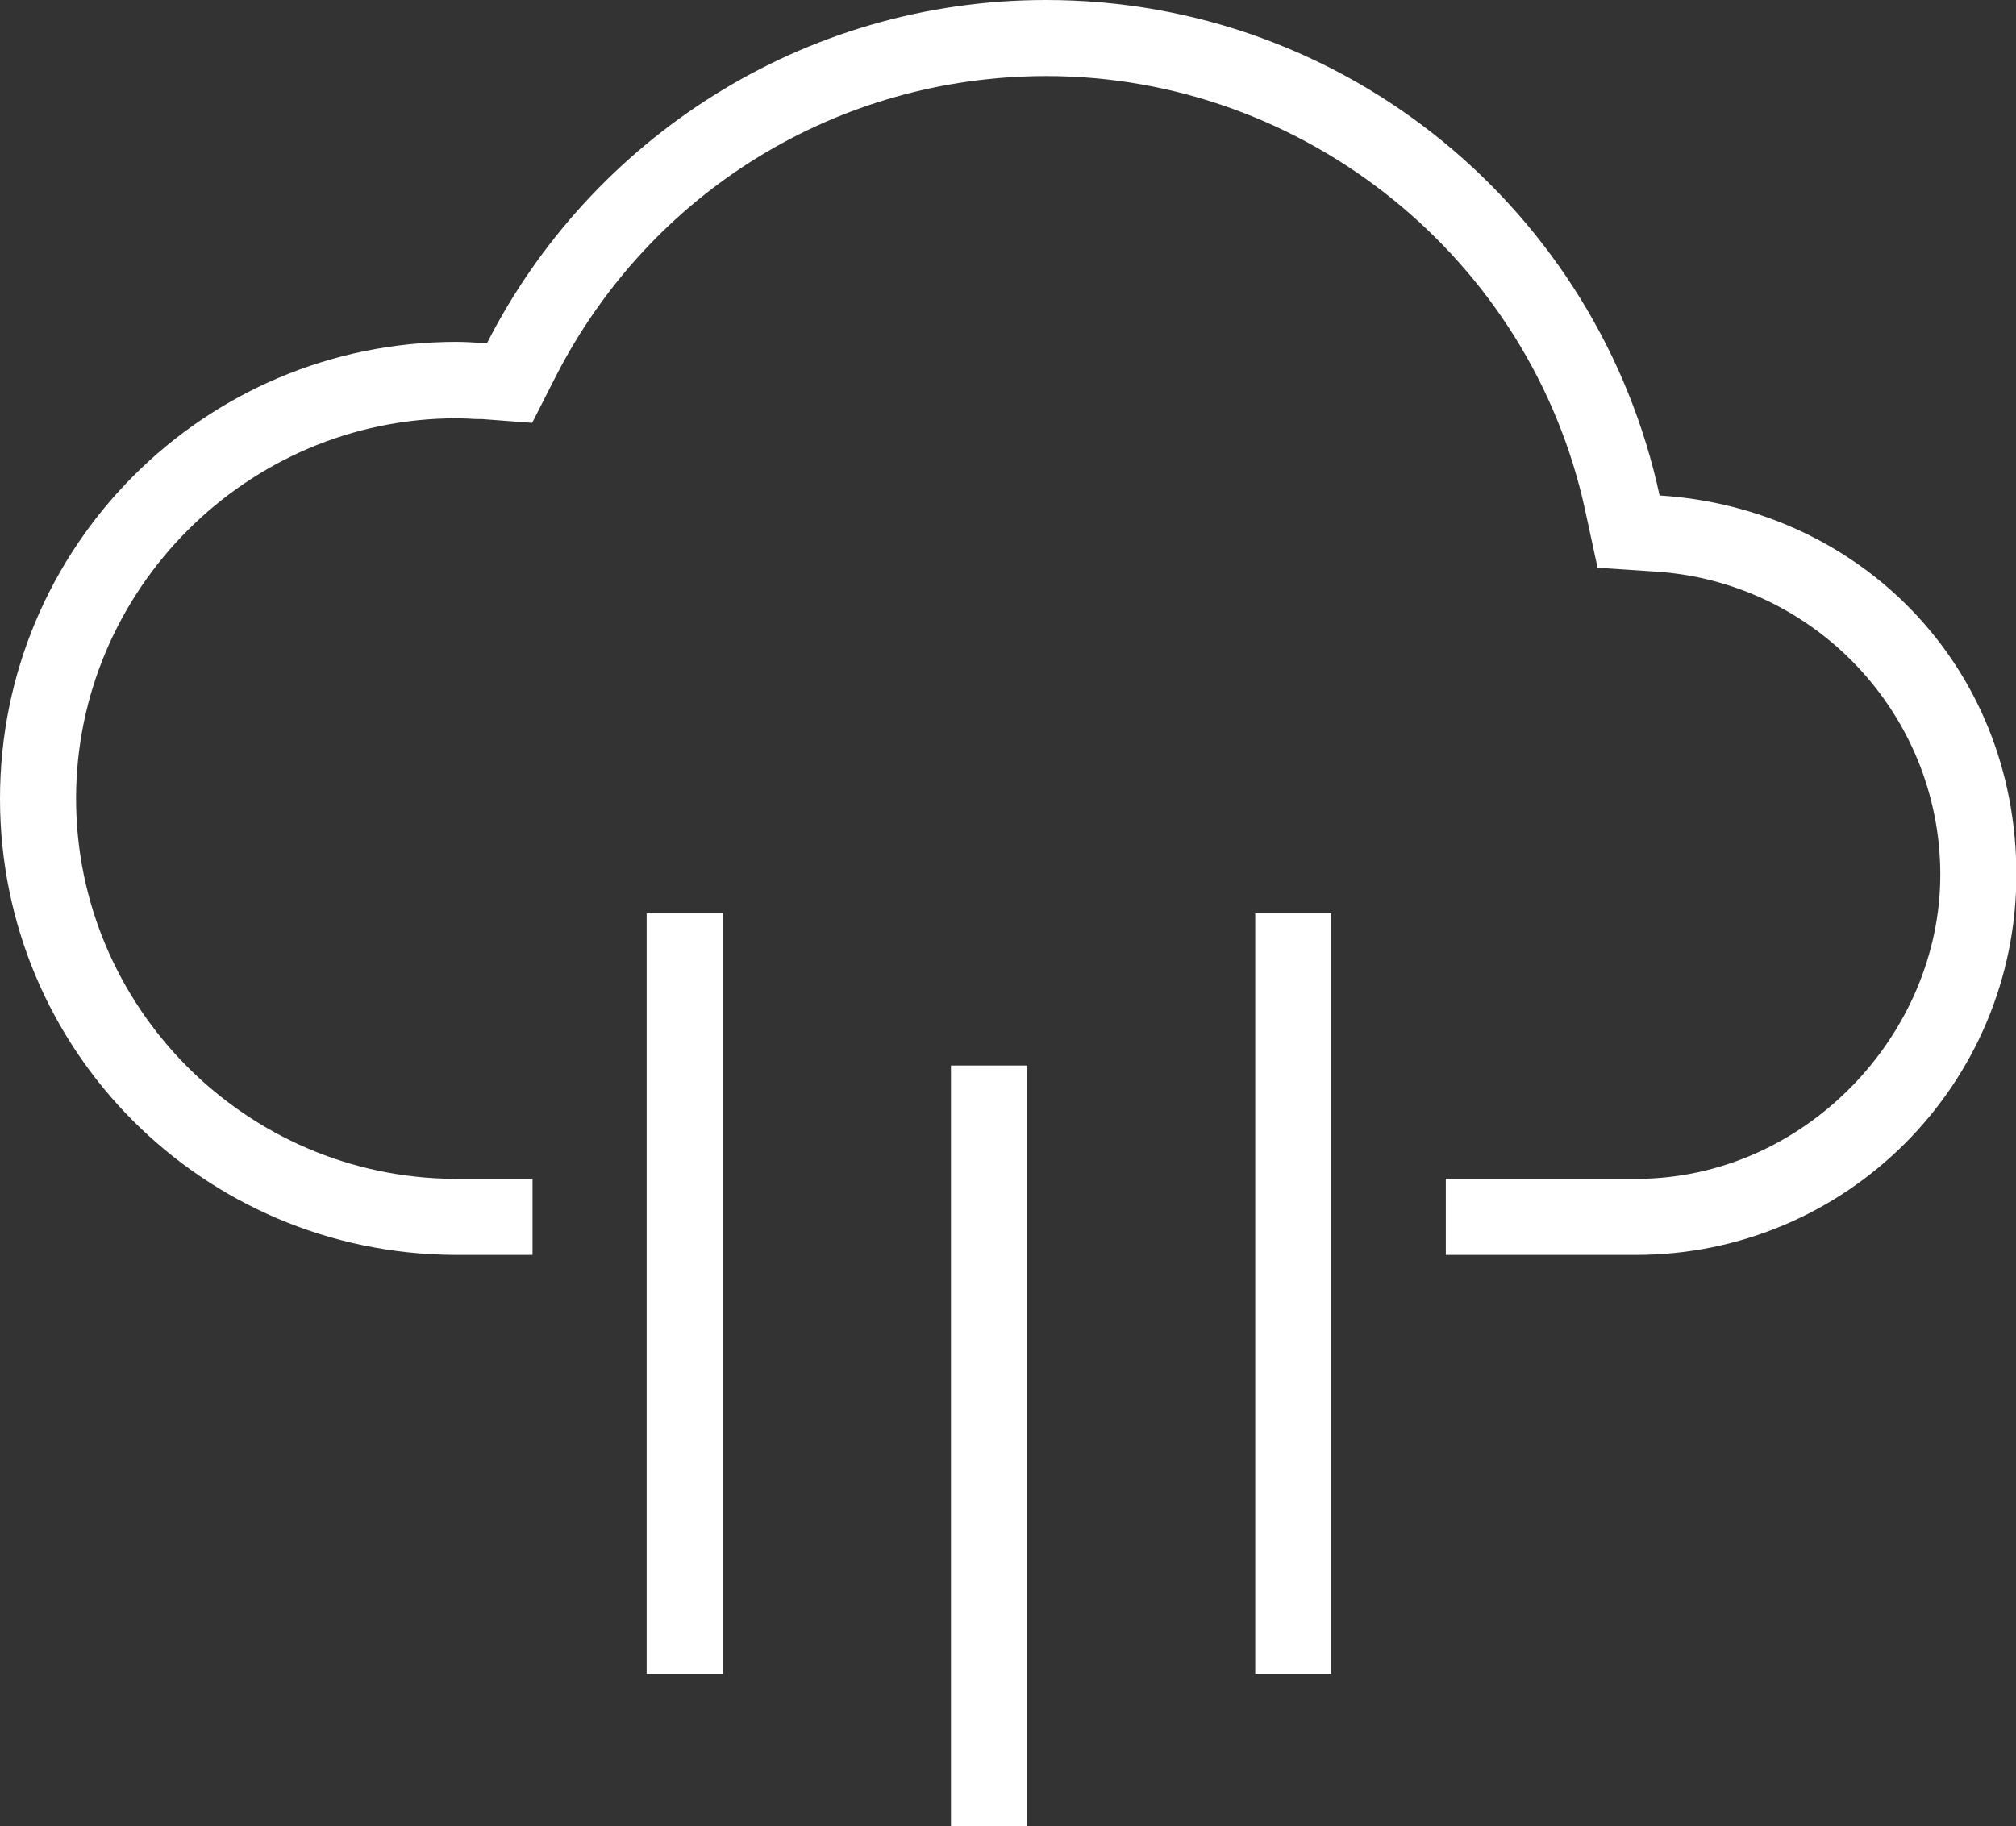 <?xml version="1.0" encoding="UTF-8"?><svg id="Layer_1" xmlns="http://www.w3.org/2000/svg" viewBox="0 0 53 48.02"><rect x="0" y="0" width="53" height="48.02" fill="#333333" stroke="none"/><path d="M43.63,13.03C42.03,5.58,35.42,0,27.5,0c-6.42,0-11.98,3.68-14.7,9.03-.27-.02-.53-.04-.8-.04C5.37,8.99,0,14.37,0,21s5.34,11.96,11.94,12h0s2.06,0,2.06,0v-2h-2.05c-5.49-.03-9.95-4.52-9.95-10s4.49-10,10-10c.18,0,.35.01.52.02h.15s1.32.1,1.32.1l.6-1.18c2.49-4.9,7.44-7.94,12.92-7.94,6.79,0,12.75,4.81,14.17,11.45l.32,1.48,1.51.1c4.2.26,7.5,3.76,7.5,7.97s-3.56,7.98-7.96,8c-.05,0-.09,0-.14,0h-2.04s-2.86,0-2.86,0v2h4.86s.09,0,.14,0c5.52,0,10-4.48,10-10s-4.15-9.64-9.37-9.97Z" fill="#fff" stroke-width="0"/><polygon points="25 40.02 25 41.97 25 48.02 27 48.02 27 41.97 27 40.02 27 28.02 25 28.02 25 40.02" fill="#fff" stroke-width="0"/><polygon points="33 36.02 33 37.78 33 44.02 35 44.02 35 37.78 35 36.02 35 24.02 33 24.02 33 36.02" fill="#fff" stroke-width="0"/><polygon points="17 36.02 17 38.09 17 44.02 19 44.02 19 38.09 19 36.02 19 24.02 17 24.02 17 36.02" fill="#fff" stroke-width="0"/></svg>